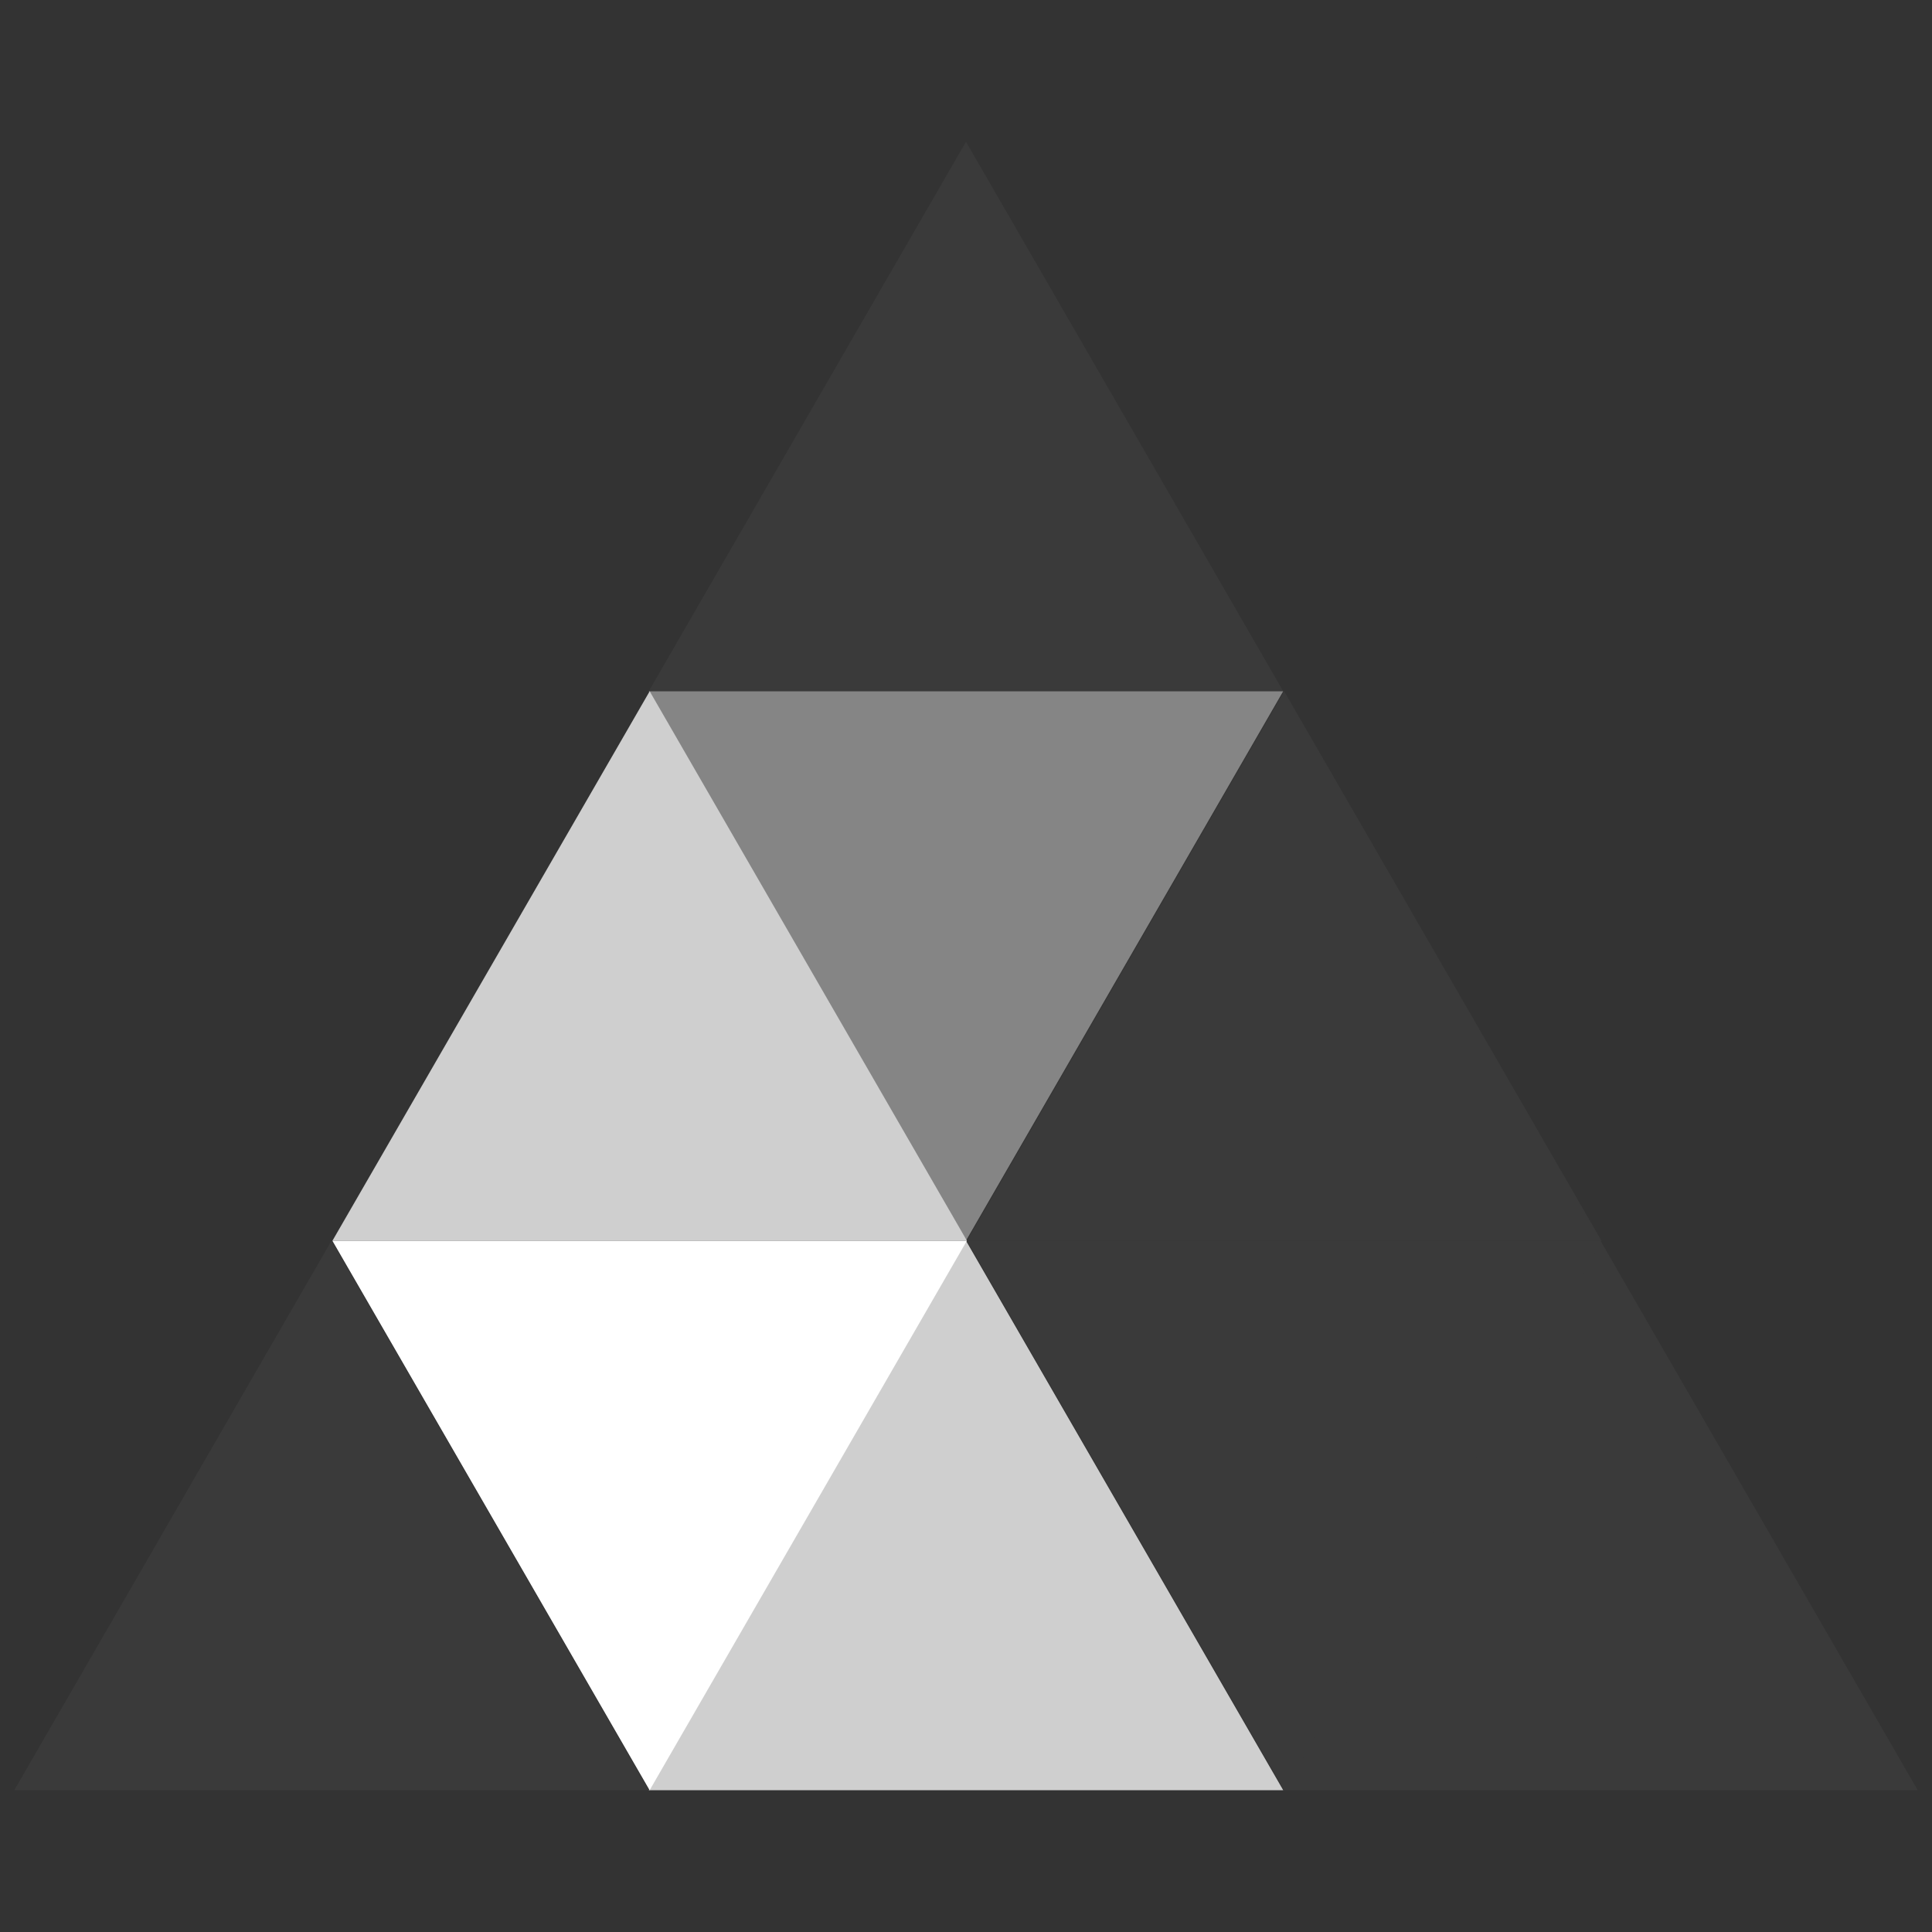 <?xml version="1.0" encoding="utf-8"?>
<svg viewBox="0 0 165 165" xmlns="http://www.w3.org/2000/svg" xmlns:bx="https://boxy-svg.com">
  <rect x="0" y="0" width="165" height="165" fill="#333333" stroke="none"/>
  <path d="M 28.312 105.964 L 55.406 152.892 L 1.218 152.892 L 28.312 105.964 Z" style="stroke-width: 0; fill: rgb(58, 58, 58);" bx:shape="triangle 1.218 105.964 54.188 46.928 0.5 0 1@e6b12723"/>
  <path d="M 136.688 105.964 L 163.782 152.892 L 109.594 152.892 L 136.688 105.964 Z" style="stroke-width: 0; fill: rgb(58, 58, 58);" bx:shape="triangle 109.594 105.964 54.188 46.928 0.5 0 1@55604bc2"/>
  <path d="M 109.673 59.036 L 136.767 105.964 L 82.579 105.964 L 109.673 59.036 Z" style="stroke-width: 0; fill: rgb(58, 58, 58);" bx:shape="triangle 82.579 59.036 54.188 46.928 0.5 0 1@41f0abc5"/>
  <path d="M 82.5 12.108 L 109.594 59.036 L 55.406 59.036 L 82.5 12.108 Z" style="stroke-width: 0; fill: rgb(58, 58, 58);" bx:shape="triangle 55.406 12.108 54.188 46.928 0.5 0 1@16cfe5b6"/>
  <path d="M 70.582 165 L 97.676 211.928 L 43.488 211.928 L 70.582 165 Z" style="stroke-width: 0; fill: rgb(58, 58, 58);" transform="matrix(0.5, -0.866, 0.866, 0.5, -95.606, 84.59)" bx:shape="triangle 43.488 165 54.188 46.928 0.5 0 1@3a60501b"/>
  <path d="M 70.582 165 L 97.676 211.928 L 43.488 211.928 L 70.582 165 Z" style="stroke-width: 0; fill: rgb(133, 133, 133);" transform="matrix(0.5, -0.866, 0.866, 0.5, -122.779, 37.662)" bx:shape="triangle 43.488 165 54.188 46.928 0.5 0 1@3a60501b"/>
  <path d="M 82.5 105.964 L 109.594 152.892 L 55.406 152.892 L 82.5 105.964 Z" style="stroke-width: 0; fill: rgb(207, 207, 207);" bx:shape="triangle 55.406 105.964 54.188 46.928 0.5 0 1@c8d3b869"/>
  <path d="M 55.485 59.036 L 82.579 105.964 L 28.391 105.964 L 55.485 59.036 Z" style="stroke-width: 0; fill: rgb(207, 207, 207);" bx:shape="triangle 28.391 59.036 54.188 46.928 0.5 0 1@9eb4ba4a"/>
  <path d="M 70.582 165 L 97.676 211.928 L 43.488 211.928 L 70.582 165 Z" style="stroke-width: 0; fill: rgb(255, 255, 255);" transform="matrix(0.5, -0.866, 0.866, 0.5, -149.794, 84.59)" bx:shape="triangle 43.488 165 54.188 46.928 0.5 0 1@3a60501b"/>
</svg>